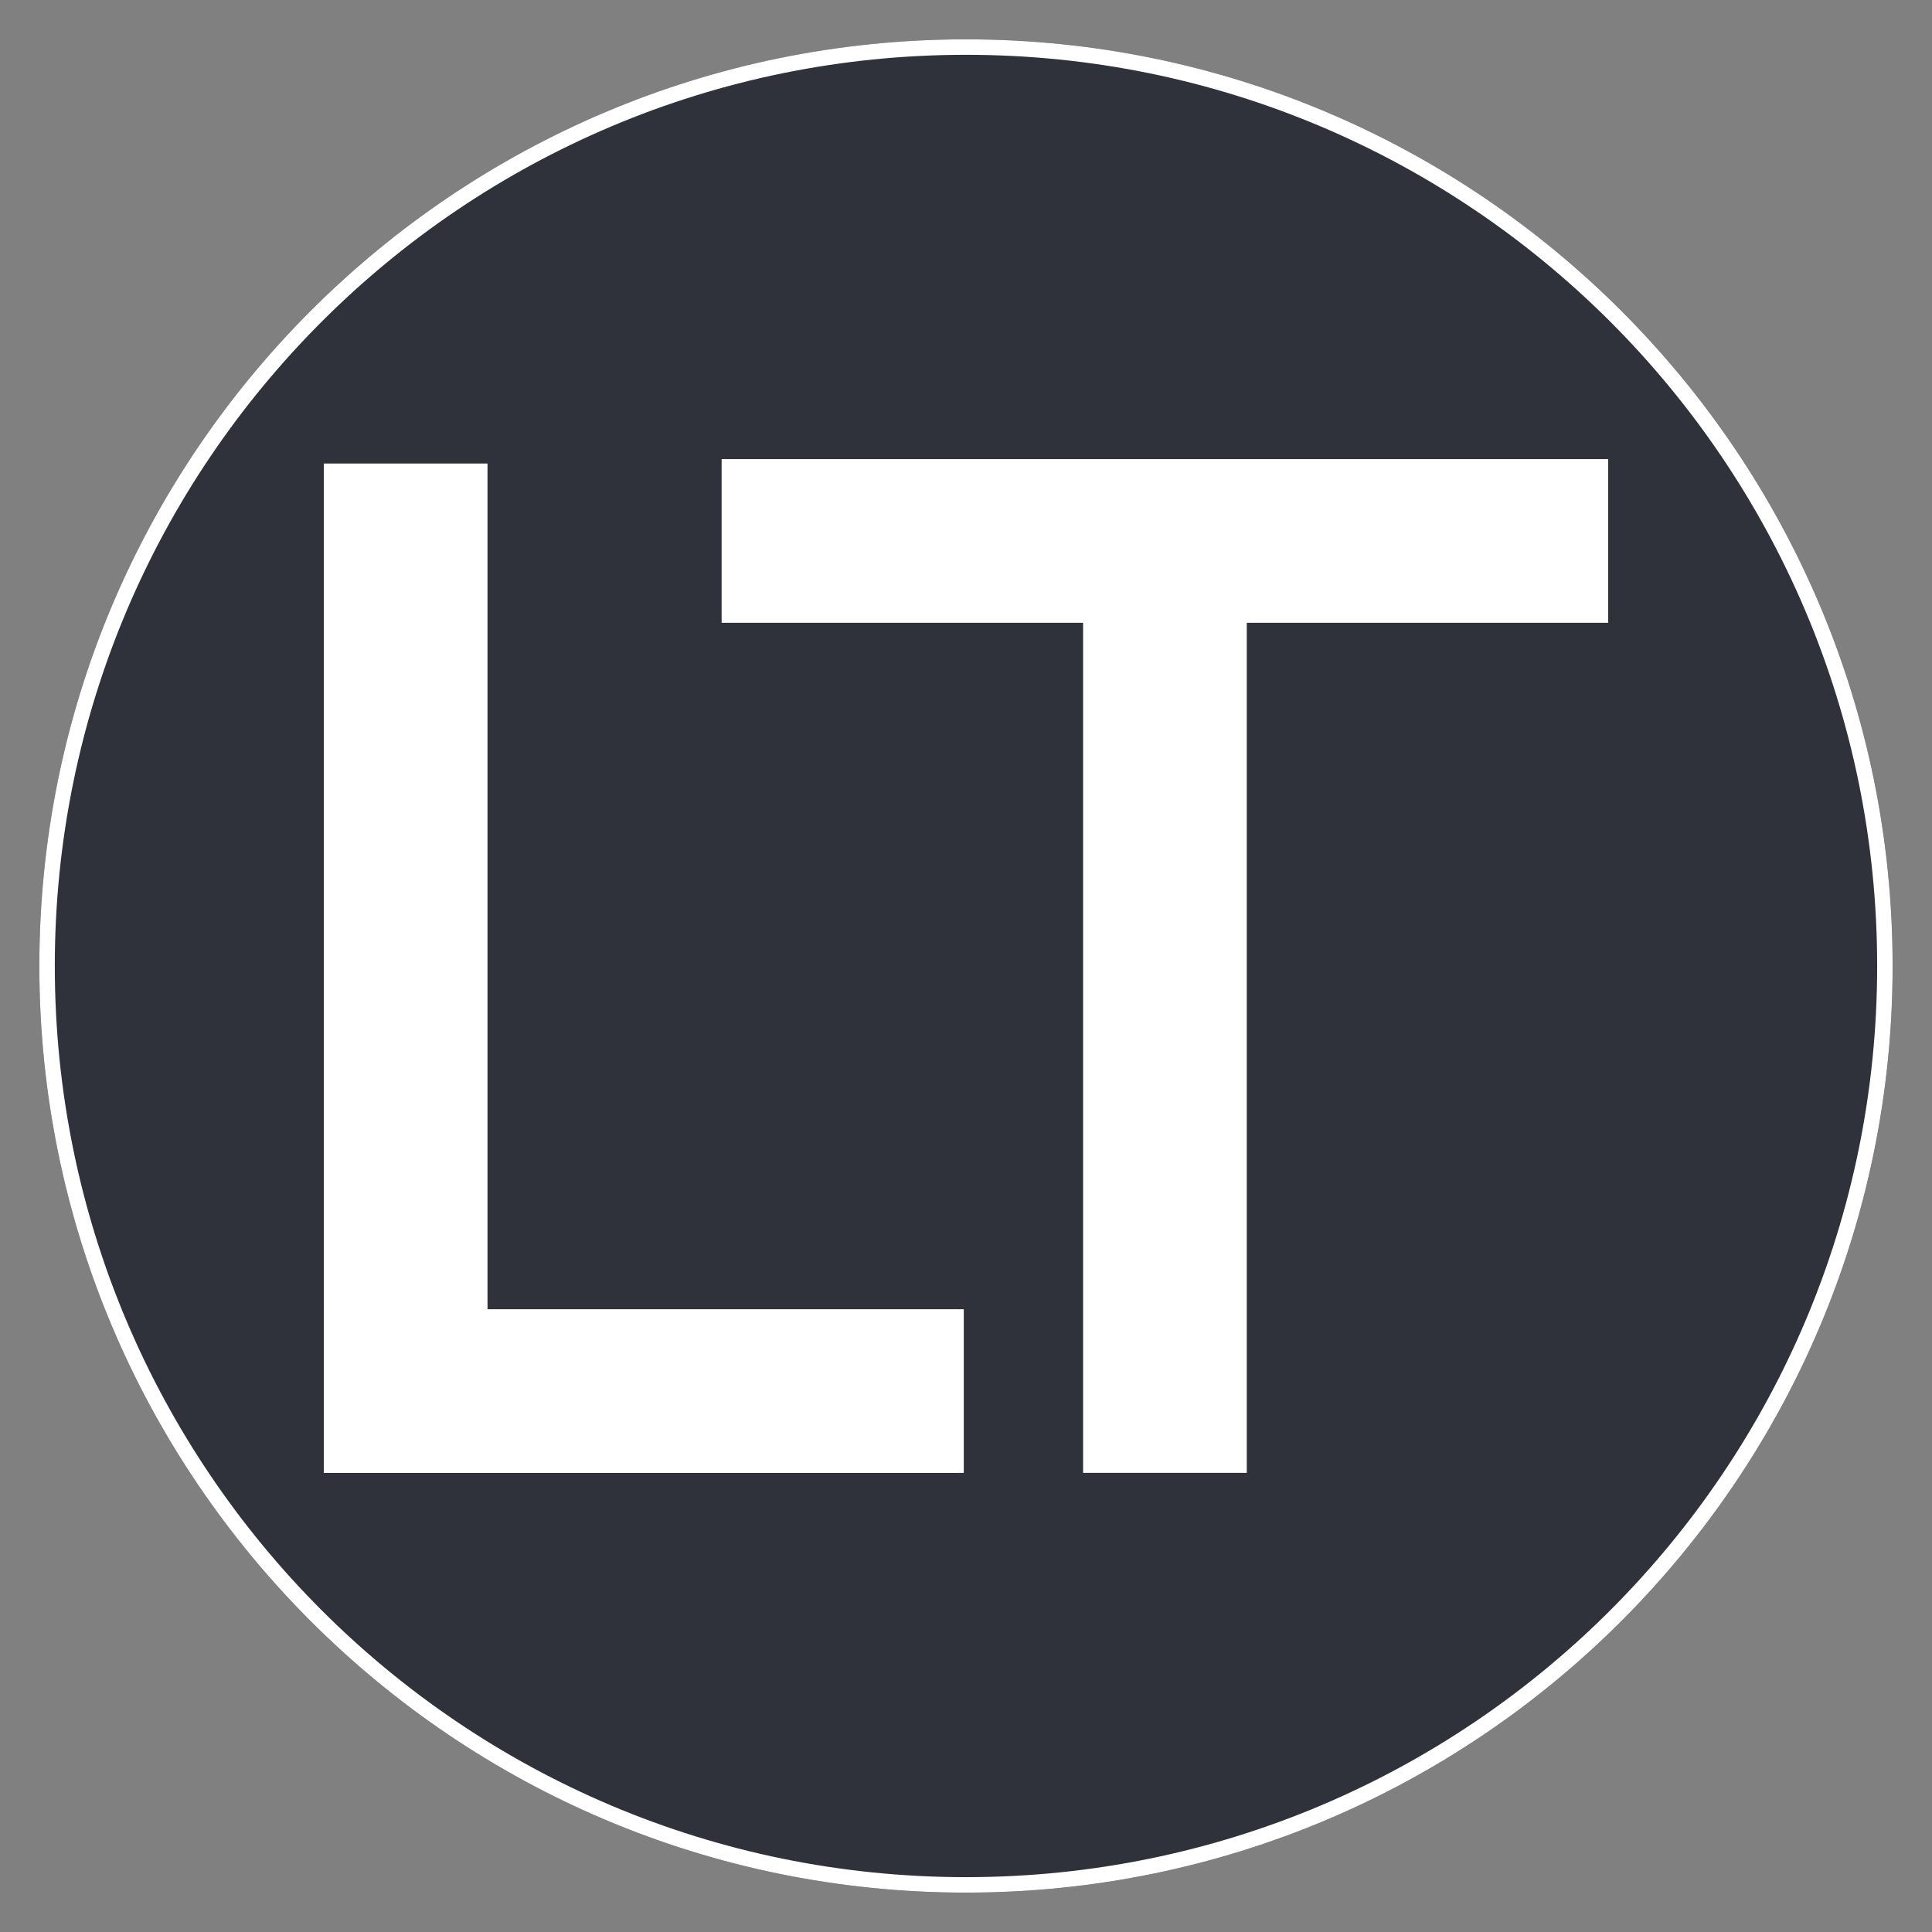 <svg xmlns="http://www.w3.org/2000/svg" xmlns:xlink="http://www.w3.org/1999/xlink" width="500" viewBox="0 0 375 375" height="500" preserveAspectRatio="xMidYMid meet"><rect x="0" y="0" width="375" height="375" fill="#808080" stroke="none"/><defs><clipPath id="a3fd655294"><path d="M 7.637 7.637 L 367.363 7.637 L 367.363 367.363 L 7.637 367.363 Z M 7.637 7.637 " clip-rule="nonzero"></path></clipPath><clipPath id="f84bb7b6b2"><path d="M 187.5 7.637 C 88.164 7.637 7.637 88.164 7.637 187.5 C 7.637 286.836 88.164 367.363 187.5 367.363 C 286.836 367.363 367.363 286.836 367.363 187.5 C 367.363 88.164 286.836 7.637 187.5 7.637 Z M 187.5 7.637 " clip-rule="nonzero"></path></clipPath><clipPath id="7e5df36fe5"><path d="M 7.637 7.637 L 367.355 7.637 L 367.355 367.355 L 7.637 367.355 Z M 7.637 7.637 " clip-rule="nonzero"></path></clipPath><clipPath id="1fd228dcc3"><path d="M 187.496 7.637 C 88.164 7.637 7.637 88.164 7.637 187.496 C 7.637 286.832 88.164 367.355 187.496 367.355 C 286.832 367.355 367.355 286.832 367.355 187.496 C 367.355 88.164 286.832 7.637 187.496 7.637 Z M 187.496 7.637 " clip-rule="nonzero"></path></clipPath><clipPath id="22b0d48b30"><path d="M 140.066 89.109 L 312.152 89.109 L 312.152 120.879 L 140.066 120.879 Z M 140.066 89.109 " clip-rule="nonzero"></path></clipPath><clipPath id="4a7af657f3"><path d="M 210.23 105.859 L 242 105.859 L 242 285.883 L 210.23 285.883 Z M 210.23 105.859 " clip-rule="nonzero"></path></clipPath><clipPath id="8ae5e52933"><path d="M 62.848 254.121 L 187.086 254.121 L 187.086 285.891 L 62.848 285.891 Z M 62.848 254.121 " clip-rule="nonzero"></path></clipPath><clipPath id="e8e668bb18"><path d="M 62.855 89.973 L 94.625 89.973 L 94.625 270 L 62.855 270 Z M 62.855 89.973 " clip-rule="nonzero"></path></clipPath></defs><g clip-path="url(#a3fd655294)"><g clip-path="url(#f84bb7b6b2)"><path fill="#2f323a" d="M 7.637 7.637 L 367.363 7.637 L 367.363 367.363 L 7.637 367.363 Z M 7.637 7.637 " fill-opacity="1" fill-rule="nonzero"></path></g></g><g clip-path="url(#7e5df36fe5)"><g clip-path="url(#1fd228dcc3)"><path stroke-linecap="butt" transform="matrix(0.75, 0, 0, 0.75, 7.638, 7.638)" fill="none" stroke-linejoin="miter" d="M 239.811 -0.001 C 107.369 -0.001 -0.001 107.369 -0.001 239.811 C -0.001 372.259 107.369 479.624 239.811 479.624 C 372.259 479.624 479.624 372.259 479.624 239.811 C 479.624 107.369 372.259 -0.001 239.811 -0.001 Z M 239.811 -0.001 " stroke="#ffffff" stroke-width="8" stroke-opacity="1" stroke-miterlimit="4"></path></g></g><g clip-path="url(#22b0d48b30)"><path fill="#ffffff" d="M 140.066 89.109 L 312.191 89.109 L 312.191 120.879 L 140.066 120.879 Z M 140.066 89.109 " fill-opacity="1" fill-rule="nonzero"></path></g><g clip-path="url(#4a7af657f3)"><path fill="#ffffff" d="M 210.23 285.883 L 210.23 105.816 L 242 105.816 L 242 285.883 Z M 210.23 285.883 " fill-opacity="1" fill-rule="nonzero"></path></g><g clip-path="url(#8ae5e52933)"><path fill="#ffffff" d="M 62.848 254.121 L 187.07 254.121 L 187.07 285.891 L 62.848 285.891 Z M 62.848 254.121 " fill-opacity="1" fill-rule="nonzero"></path></g><g clip-path="url(#e8e668bb18)"><path fill="#ffffff" d="M 62.855 270 L 62.855 89.934 L 94.625 89.934 L 94.625 270 Z M 62.855 270 " fill-opacity="1" fill-rule="nonzero"></path></g></svg>